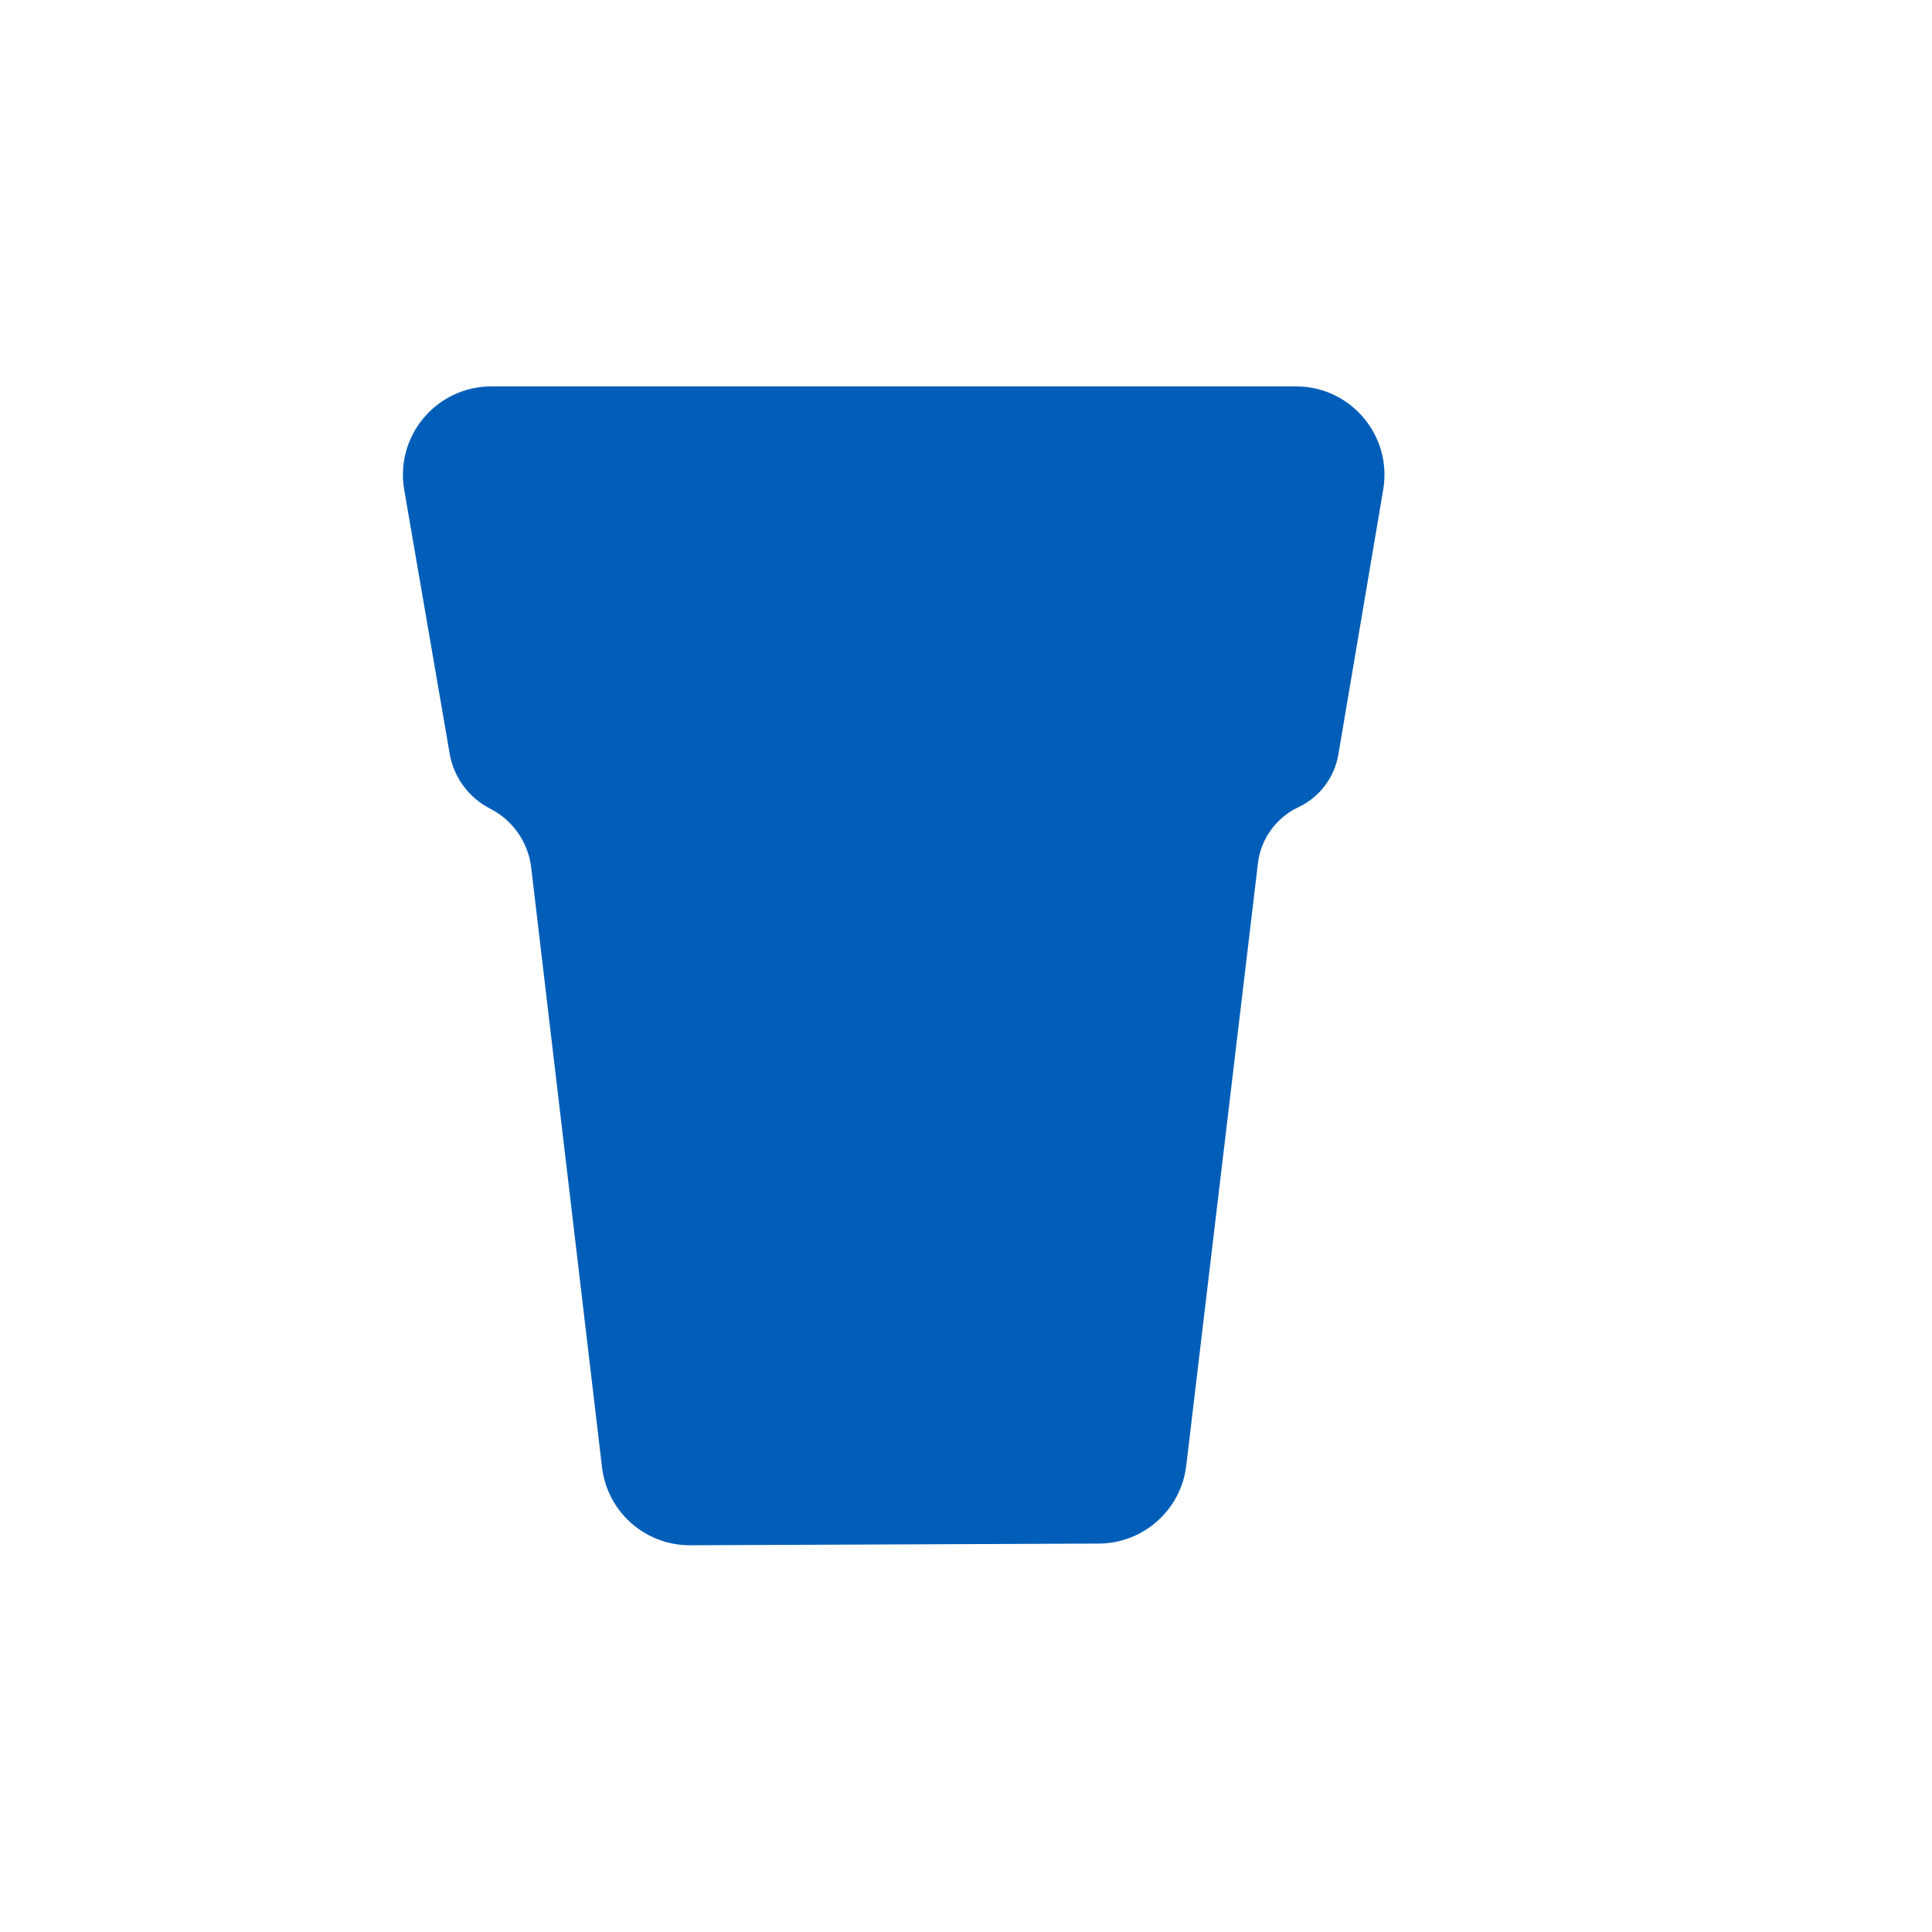 <?xml version="1.0" encoding="UTF-8"?> <svg xmlns="http://www.w3.org/2000/svg" width="40" height="40" viewBox="0 0 40 40" fill="none"><path d="M28.638 10.136C28.827 9.019 27.966 8 26.833 8H10.173C9.038 8 8.176 9.023 8.369 10.141L9.31 15.604C9.394 16.094 9.705 16.516 10.148 16.742C10.617 16.981 10.936 17.439 10.998 17.962L12.464 30.377C12.573 31.302 13.358 31.997 14.289 31.993L22.75 31.958C23.674 31.954 24.451 31.262 24.56 30.344L26.044 17.874C26.104 17.368 26.421 16.929 26.882 16.712C27.319 16.506 27.628 16.099 27.709 15.622L28.638 10.136Z" fill="#005EB8"></path></svg> 